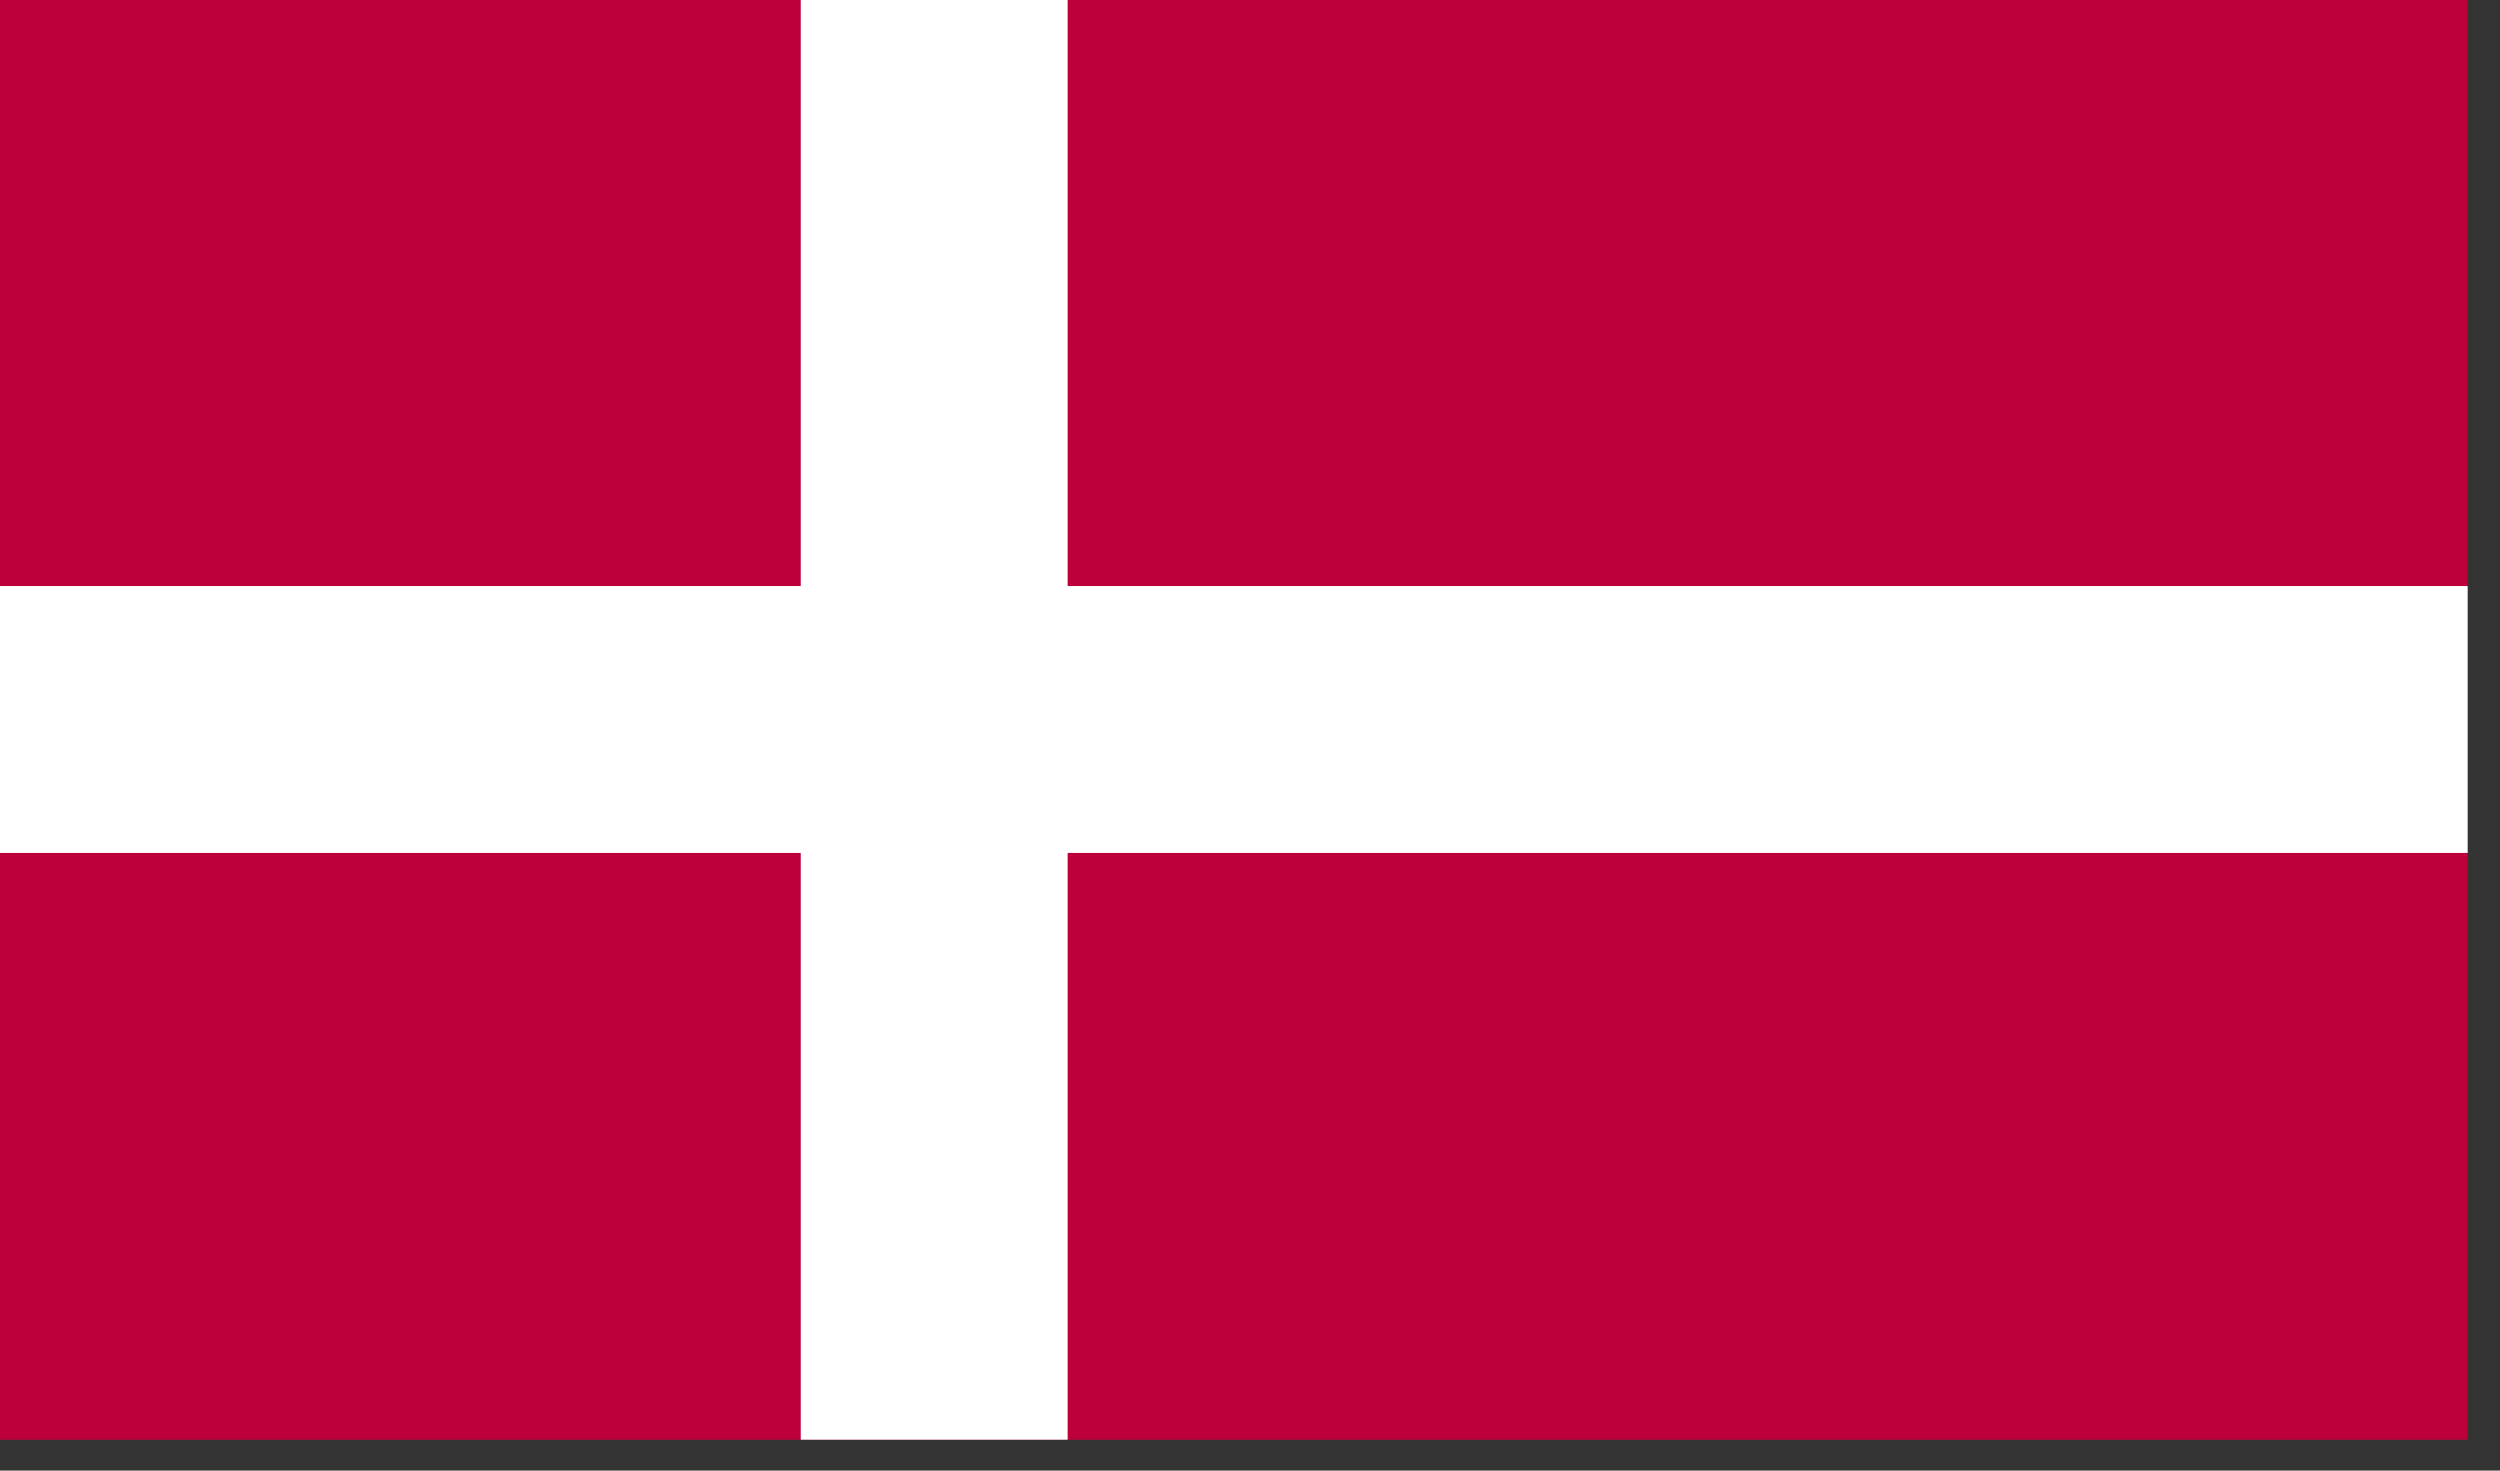 <?xml version="1.0" encoding="UTF-8"?>
<svg width="34px" height="20px" viewBox="0 0 34 20" version="1.1" xmlns="http://www.w3.org/2000/svg" xmlns:xlink="http://www.w3.org/1999/xlink">
    <rect x="0" y="0" width="34" height="20" fill="#333333" stroke="none"/>
    <!-- Generator: Sketch 49 (51002) - http://www.bohemiancoding.com/sketch -->
    <title>DKK</title>
    <desc>Created with Sketch.</desc>
    <defs></defs>
    <g id="Page-1" stroke="none" stroke-width="1" fill="none" fill-rule="evenodd">
        <g id="DKK" fill-rule="nonzero">
            <rect id="Rectangle-path" fill="#BE003A" x="0" y="0" width="33.56" height="19.58"></rect>
            <rect id="Rectangle-path" fill="#FFFFFF" x="10.89" y="0" width="3.63" height="19.58"></rect>
            <rect id="Rectangle-path" fill="#FFFFFF" x="0" y="7.97" width="33.56" height="3.63"></rect>
        </g>
    </g>
</svg>